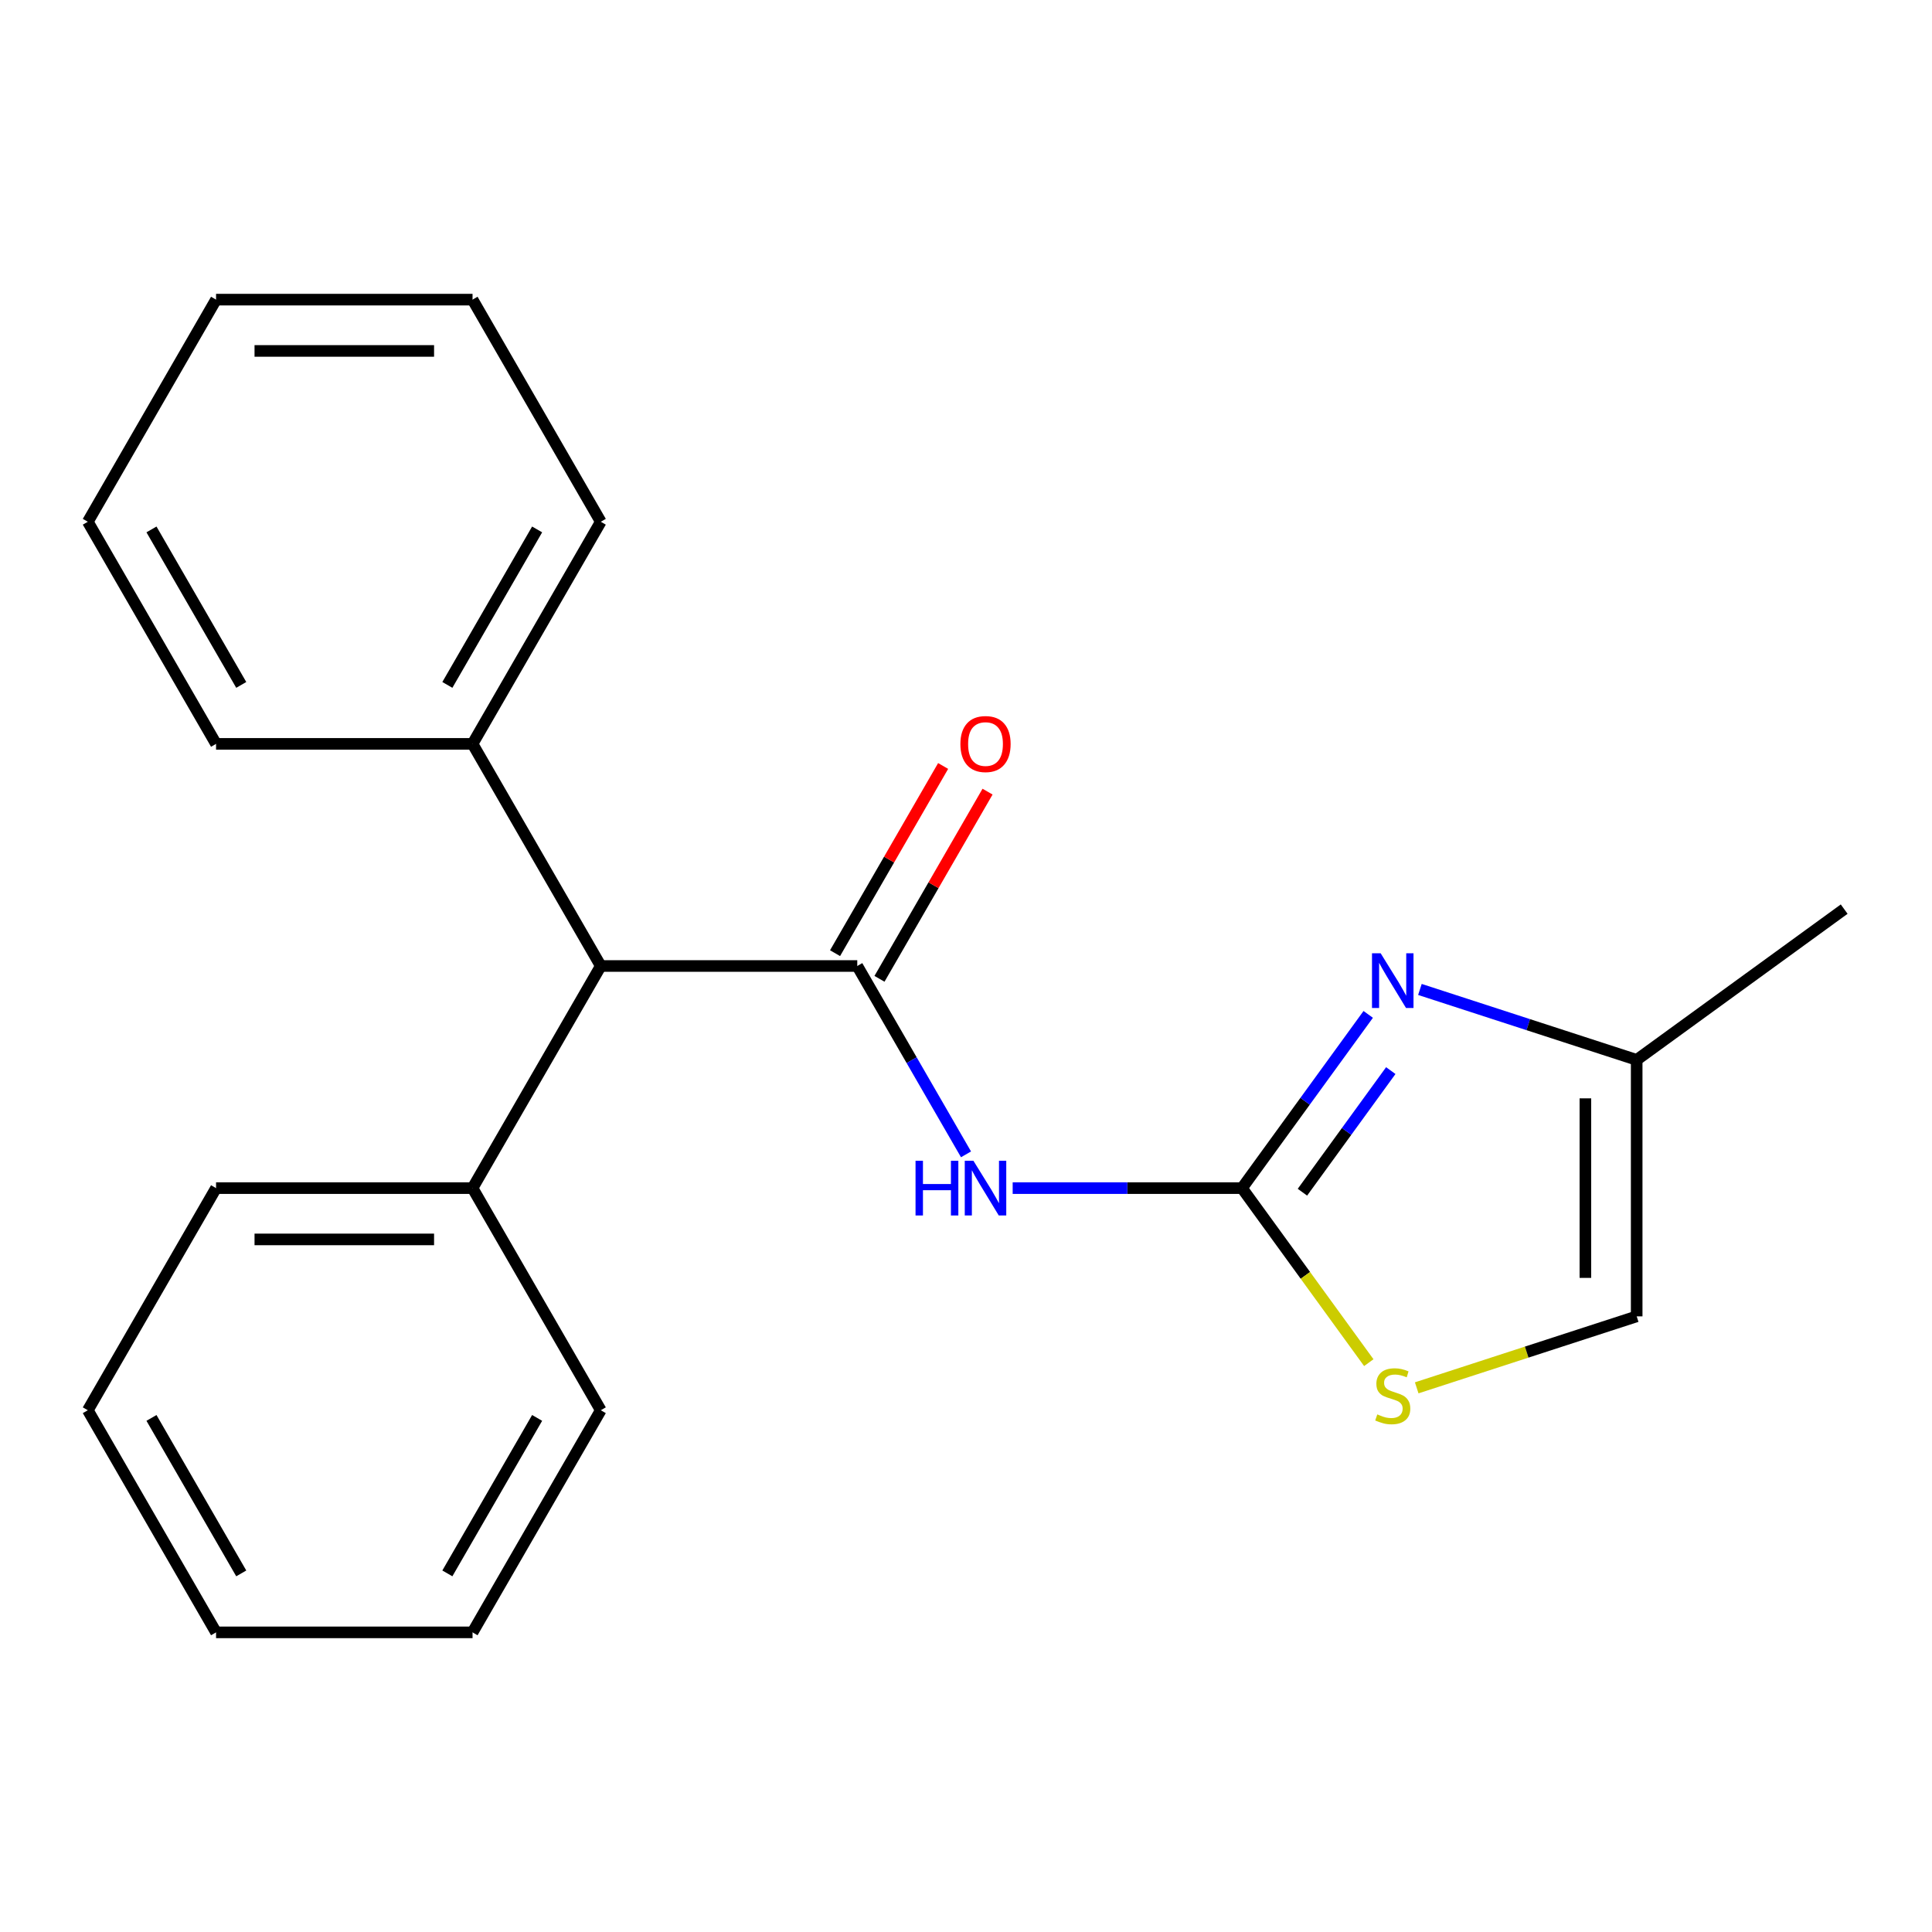 <?xml version='1.0' encoding='iso-8859-1'?>
<svg version='1.1' baseProfile='full'
              xmlns='http://www.w3.org/2000/svg'
                      xmlns:rdkit='http://www.rdkit.org/xml'
                      xmlns:xlink='http://www.w3.org/1999/xlink'
                  xml:space='preserve'
width='1000px' height='1000px' viewBox='0 0 1000 1000'>
<!-- END OF HEADER -->
<rect style='opacity:1.0;fill:#FFFFFF;stroke:none' width='1000' height='1000' x='0' y='0'> </rect>
<path class='bond-1' d='M 642.854,614.97 L 583.506,614.97' style='fill:none;fill-rule:evenodd;stroke:#000000;stroke-width:6px;stroke-linecap:butt;stroke-linejoin:miter;stroke-opacity:1' />
<path class='bond-1' d='M 583.506,614.97 L 524.158,614.97' style='fill:none;fill-rule:evenodd;stroke:#0000FF;stroke-width:6px;stroke-linecap:butt;stroke-linejoin:miter;stroke-opacity:1' />
<path class='bond-2' d='M 642.854,614.97 L 675.521,570.008' style='fill:none;fill-rule:evenodd;stroke:#000000;stroke-width:6px;stroke-linecap:butt;stroke-linejoin:miter;stroke-opacity:1' />
<path class='bond-2' d='M 675.521,570.008 L 708.187,525.047' style='fill:none;fill-rule:evenodd;stroke:#0000FF;stroke-width:6px;stroke-linecap:butt;stroke-linejoin:miter;stroke-opacity:1' />
<path class='bond-2' d='M 674.134,617.088 L 697.001,585.615' style='fill:none;fill-rule:evenodd;stroke:#000000;stroke-width:6px;stroke-linecap:butt;stroke-linejoin:miter;stroke-opacity:1' />
<path class='bond-2' d='M 697.001,585.615 L 719.867,554.142' style='fill:none;fill-rule:evenodd;stroke:#0000FF;stroke-width:6px;stroke-linecap:butt;stroke-linejoin:miter;stroke-opacity:1' />
<path class='bond-3' d='M 642.854,614.97 L 675.671,660.138' style='fill:none;fill-rule:evenodd;stroke:#000000;stroke-width:6px;stroke-linecap:butt;stroke-linejoin:miter;stroke-opacity:1' />
<path class='bond-3' d='M 675.671,660.138 L 708.487,705.305' style='fill:none;fill-rule:evenodd;stroke:#CCCC00;stroke-width:6px;stroke-linecap:butt;stroke-linejoin:miter;stroke-opacity:1' />
<path class='bond-0' d='M 443.721,500 L 471.864,548.745' style='fill:none;fill-rule:evenodd;stroke:#000000;stroke-width:6px;stroke-linecap:butt;stroke-linejoin:miter;stroke-opacity:1' />
<path class='bond-0' d='M 471.864,548.745 L 500.007,597.491' style='fill:none;fill-rule:evenodd;stroke:#0000FF;stroke-width:6px;stroke-linecap:butt;stroke-linejoin:miter;stroke-opacity:1' />
<path class='bond-4' d='M 443.721,500 L 310.966,500' style='fill:none;fill-rule:evenodd;stroke:#000000;stroke-width:6px;stroke-linecap:butt;stroke-linejoin:miter;stroke-opacity:1' />
<path class='bond-7' d='M 455.218,506.638 L 483.188,458.192' style='fill:none;fill-rule:evenodd;stroke:#000000;stroke-width:6px;stroke-linecap:butt;stroke-linejoin:miter;stroke-opacity:1' />
<path class='bond-7' d='M 483.188,458.192 L 511.158,409.747' style='fill:none;fill-rule:evenodd;stroke:#FF0000;stroke-width:6px;stroke-linecap:butt;stroke-linejoin:miter;stroke-opacity:1' />
<path class='bond-7' d='M 432.224,493.362 L 460.194,444.917' style='fill:none;fill-rule:evenodd;stroke:#000000;stroke-width:6px;stroke-linecap:butt;stroke-linejoin:miter;stroke-opacity:1' />
<path class='bond-7' d='M 460.194,444.917 L 488.164,396.471' style='fill:none;fill-rule:evenodd;stroke:#FF0000;stroke-width:6px;stroke-linecap:butt;stroke-linejoin:miter;stroke-opacity:1' />
<path class='bond-5' d='M 734.945,512.136 L 791.044,530.364' style='fill:none;fill-rule:evenodd;stroke:#0000FF;stroke-width:6px;stroke-linecap:butt;stroke-linejoin:miter;stroke-opacity:1' />
<path class='bond-5' d='M 791.044,530.364 L 847.144,548.592' style='fill:none;fill-rule:evenodd;stroke:#000000;stroke-width:6px;stroke-linecap:butt;stroke-linejoin:miter;stroke-opacity:1' />
<path class='bond-6' d='M 733.285,718.342 L 790.214,699.845' style='fill:none;fill-rule:evenodd;stroke:#CCCC00;stroke-width:6px;stroke-linecap:butt;stroke-linejoin:miter;stroke-opacity:1' />
<path class='bond-6' d='M 790.214,699.845 L 847.144,681.347' style='fill:none;fill-rule:evenodd;stroke:#000000;stroke-width:6px;stroke-linecap:butt;stroke-linejoin:miter;stroke-opacity:1' />
<path class='bond-8' d='M 310.966,500 L 244.588,385.03' style='fill:none;fill-rule:evenodd;stroke:#000000;stroke-width:6px;stroke-linecap:butt;stroke-linejoin:miter;stroke-opacity:1' />
<path class='bond-9' d='M 310.966,500 L 244.588,614.97' style='fill:none;fill-rule:evenodd;stroke:#000000;stroke-width:6px;stroke-linecap:butt;stroke-linejoin:miter;stroke-opacity:1' />
<path class='bond-10' d='M 847.144,548.592 L 954.545,470.56' style='fill:none;fill-rule:evenodd;stroke:#000000;stroke-width:6px;stroke-linecap:butt;stroke-linejoin:miter;stroke-opacity:1' />
<path class='bond-21' d='M 847.144,548.592 L 847.144,681.347' style='fill:none;fill-rule:evenodd;stroke:#000000;stroke-width:6px;stroke-linecap:butt;stroke-linejoin:miter;stroke-opacity:1' />
<path class='bond-21' d='M 820.593,568.505 L 820.593,661.434' style='fill:none;fill-rule:evenodd;stroke:#000000;stroke-width:6px;stroke-linecap:butt;stroke-linejoin:miter;stroke-opacity:1' />
<path class='bond-11' d='M 244.588,385.03 L 310.966,270.061' style='fill:none;fill-rule:evenodd;stroke:#000000;stroke-width:6px;stroke-linecap:butt;stroke-linejoin:miter;stroke-opacity:1' />
<path class='bond-11' d='M 231.551,354.509 L 278.015,274.031' style='fill:none;fill-rule:evenodd;stroke:#000000;stroke-width:6px;stroke-linecap:butt;stroke-linejoin:miter;stroke-opacity:1' />
<path class='bond-14' d='M 244.588,385.03 L 111.832,385.03' style='fill:none;fill-rule:evenodd;stroke:#000000;stroke-width:6px;stroke-linecap:butt;stroke-linejoin:miter;stroke-opacity:1' />
<path class='bond-12' d='M 244.588,614.97 L 111.832,614.97' style='fill:none;fill-rule:evenodd;stroke:#000000;stroke-width:6px;stroke-linecap:butt;stroke-linejoin:miter;stroke-opacity:1' />
<path class='bond-12' d='M 224.674,641.521 L 131.746,641.521' style='fill:none;fill-rule:evenodd;stroke:#000000;stroke-width:6px;stroke-linecap:butt;stroke-linejoin:miter;stroke-opacity:1' />
<path class='bond-13' d='M 244.588,614.97 L 310.966,729.939' style='fill:none;fill-rule:evenodd;stroke:#000000;stroke-width:6px;stroke-linecap:butt;stroke-linejoin:miter;stroke-opacity:1' />
<path class='bond-18' d='M 310.966,270.061 L 244.588,155.091' style='fill:none;fill-rule:evenodd;stroke:#000000;stroke-width:6px;stroke-linecap:butt;stroke-linejoin:miter;stroke-opacity:1' />
<path class='bond-15' d='M 111.832,614.97 L 45.455,729.939' style='fill:none;fill-rule:evenodd;stroke:#000000;stroke-width:6px;stroke-linecap:butt;stroke-linejoin:miter;stroke-opacity:1' />
<path class='bond-16' d='M 310.966,729.939 L 244.588,844.909' style='fill:none;fill-rule:evenodd;stroke:#000000;stroke-width:6px;stroke-linecap:butt;stroke-linejoin:miter;stroke-opacity:1' />
<path class='bond-16' d='M 278.015,733.909 L 231.551,814.388' style='fill:none;fill-rule:evenodd;stroke:#000000;stroke-width:6px;stroke-linecap:butt;stroke-linejoin:miter;stroke-opacity:1' />
<path class='bond-17' d='M 111.832,385.03 L 45.455,270.061' style='fill:none;fill-rule:evenodd;stroke:#000000;stroke-width:6px;stroke-linecap:butt;stroke-linejoin:miter;stroke-opacity:1' />
<path class='bond-17' d='M 124.87,354.509 L 78.405,274.031' style='fill:none;fill-rule:evenodd;stroke:#000000;stroke-width:6px;stroke-linecap:butt;stroke-linejoin:miter;stroke-opacity:1' />
<path class='bond-22' d='M 45.455,729.939 L 111.832,844.909' style='fill:none;fill-rule:evenodd;stroke:#000000;stroke-width:6px;stroke-linecap:butt;stroke-linejoin:miter;stroke-opacity:1' />
<path class='bond-22' d='M 78.405,733.909 L 124.87,814.388' style='fill:none;fill-rule:evenodd;stroke:#000000;stroke-width:6px;stroke-linecap:butt;stroke-linejoin:miter;stroke-opacity:1' />
<path class='bond-20' d='M 244.588,844.909 L 111.832,844.909' style='fill:none;fill-rule:evenodd;stroke:#000000;stroke-width:6px;stroke-linecap:butt;stroke-linejoin:miter;stroke-opacity:1' />
<path class='bond-19' d='M 45.455,270.061 L 111.832,155.091' style='fill:none;fill-rule:evenodd;stroke:#000000;stroke-width:6px;stroke-linecap:butt;stroke-linejoin:miter;stroke-opacity:1' />
<path class='bond-23' d='M 244.588,155.091 L 111.832,155.091' style='fill:none;fill-rule:evenodd;stroke:#000000;stroke-width:6px;stroke-linecap:butt;stroke-linejoin:miter;stroke-opacity:1' />
<path class='bond-23' d='M 224.674,181.642 L 131.746,181.642' style='fill:none;fill-rule:evenodd;stroke:#000000;stroke-width:6px;stroke-linecap:butt;stroke-linejoin:miter;stroke-opacity:1' />
<path  class='atom-2' d='M 473.879 600.81
L 477.719 600.81
L 477.719 612.85
L 492.199 612.85
L 492.199 600.81
L 496.039 600.81
L 496.039 629.13
L 492.199 629.13
L 492.199 616.05
L 477.719 616.05
L 477.719 629.13
L 473.879 629.13
L 473.879 600.81
' fill='#0000FF'/>
<path  class='atom-2' d='M 503.839 600.81
L 513.119 615.81
Q 514.039 617.29, 515.519 619.97
Q 516.999 622.65, 517.079 622.81
L 517.079 600.81
L 520.839 600.81
L 520.839 629.13
L 516.959 629.13
L 506.999 612.73
Q 505.839 610.81, 504.599 608.61
Q 503.399 606.41, 503.039 605.73
L 503.039 629.13
L 499.359 629.13
L 499.359 600.81
L 503.839 600.81
' fill='#0000FF'/>
<path  class='atom-3' d='M 714.626 493.408
L 723.906 508.408
Q 724.826 509.888, 726.306 512.568
Q 727.786 515.248, 727.866 515.408
L 727.866 493.408
L 731.626 493.408
L 731.626 521.728
L 727.746 521.728
L 717.786 505.328
Q 716.626 503.408, 715.386 501.208
Q 714.186 499.008, 713.826 498.328
L 713.826 521.728
L 710.146 521.728
L 710.146 493.408
L 714.626 493.408
' fill='#0000FF'/>
<path  class='atom-4' d='M 712.886 732.091
Q 713.206 732.211, 714.526 732.771
Q 715.846 733.331, 717.286 733.691
Q 718.766 734.011, 720.206 734.011
Q 722.886 734.011, 724.446 732.731
Q 726.006 731.411, 726.006 729.131
Q 726.006 727.571, 725.206 726.611
Q 724.446 725.651, 723.246 725.131
Q 722.046 724.611, 720.046 724.011
Q 717.526 723.251, 716.006 722.531
Q 714.526 721.811, 713.446 720.291
Q 712.406 718.771, 712.406 716.211
Q 712.406 712.651, 714.806 710.451
Q 717.246 708.251, 722.046 708.251
Q 725.326 708.251, 729.046 709.811
L 728.126 712.891
Q 724.726 711.491, 722.166 711.491
Q 719.406 711.491, 717.886 712.651
Q 716.366 713.771, 716.406 715.731
Q 716.406 717.251, 717.166 718.171
Q 717.966 719.091, 719.086 719.611
Q 720.246 720.131, 722.166 720.731
Q 724.726 721.531, 726.246 722.331
Q 727.766 723.131, 728.846 724.771
Q 729.966 726.371, 729.966 729.131
Q 729.966 733.051, 727.326 735.171
Q 724.726 737.251, 720.366 737.251
Q 717.846 737.251, 715.926 736.691
Q 714.046 736.171, 711.806 735.251
L 712.886 732.091
' fill='#CCCC00'/>
<path  class='atom-8' d='M 497.099 385.11
Q 497.099 378.31, 500.459 374.51
Q 503.819 370.71, 510.099 370.71
Q 516.379 370.71, 519.739 374.51
Q 523.099 378.31, 523.099 385.11
Q 523.099 391.99, 519.699 395.91
Q 516.299 399.79, 510.099 399.79
Q 503.859 399.79, 500.459 395.91
Q 497.099 392.03, 497.099 385.11
M 510.099 396.59
Q 514.419 396.59, 516.739 393.71
Q 519.099 390.79, 519.099 385.11
Q 519.099 379.55, 516.739 376.75
Q 514.419 373.91, 510.099 373.91
Q 505.779 373.91, 503.419 376.71
Q 501.099 379.51, 501.099 385.11
Q 501.099 390.83, 503.419 393.71
Q 505.779 396.59, 510.099 396.59
' fill='#FF0000'/>
</svg>
